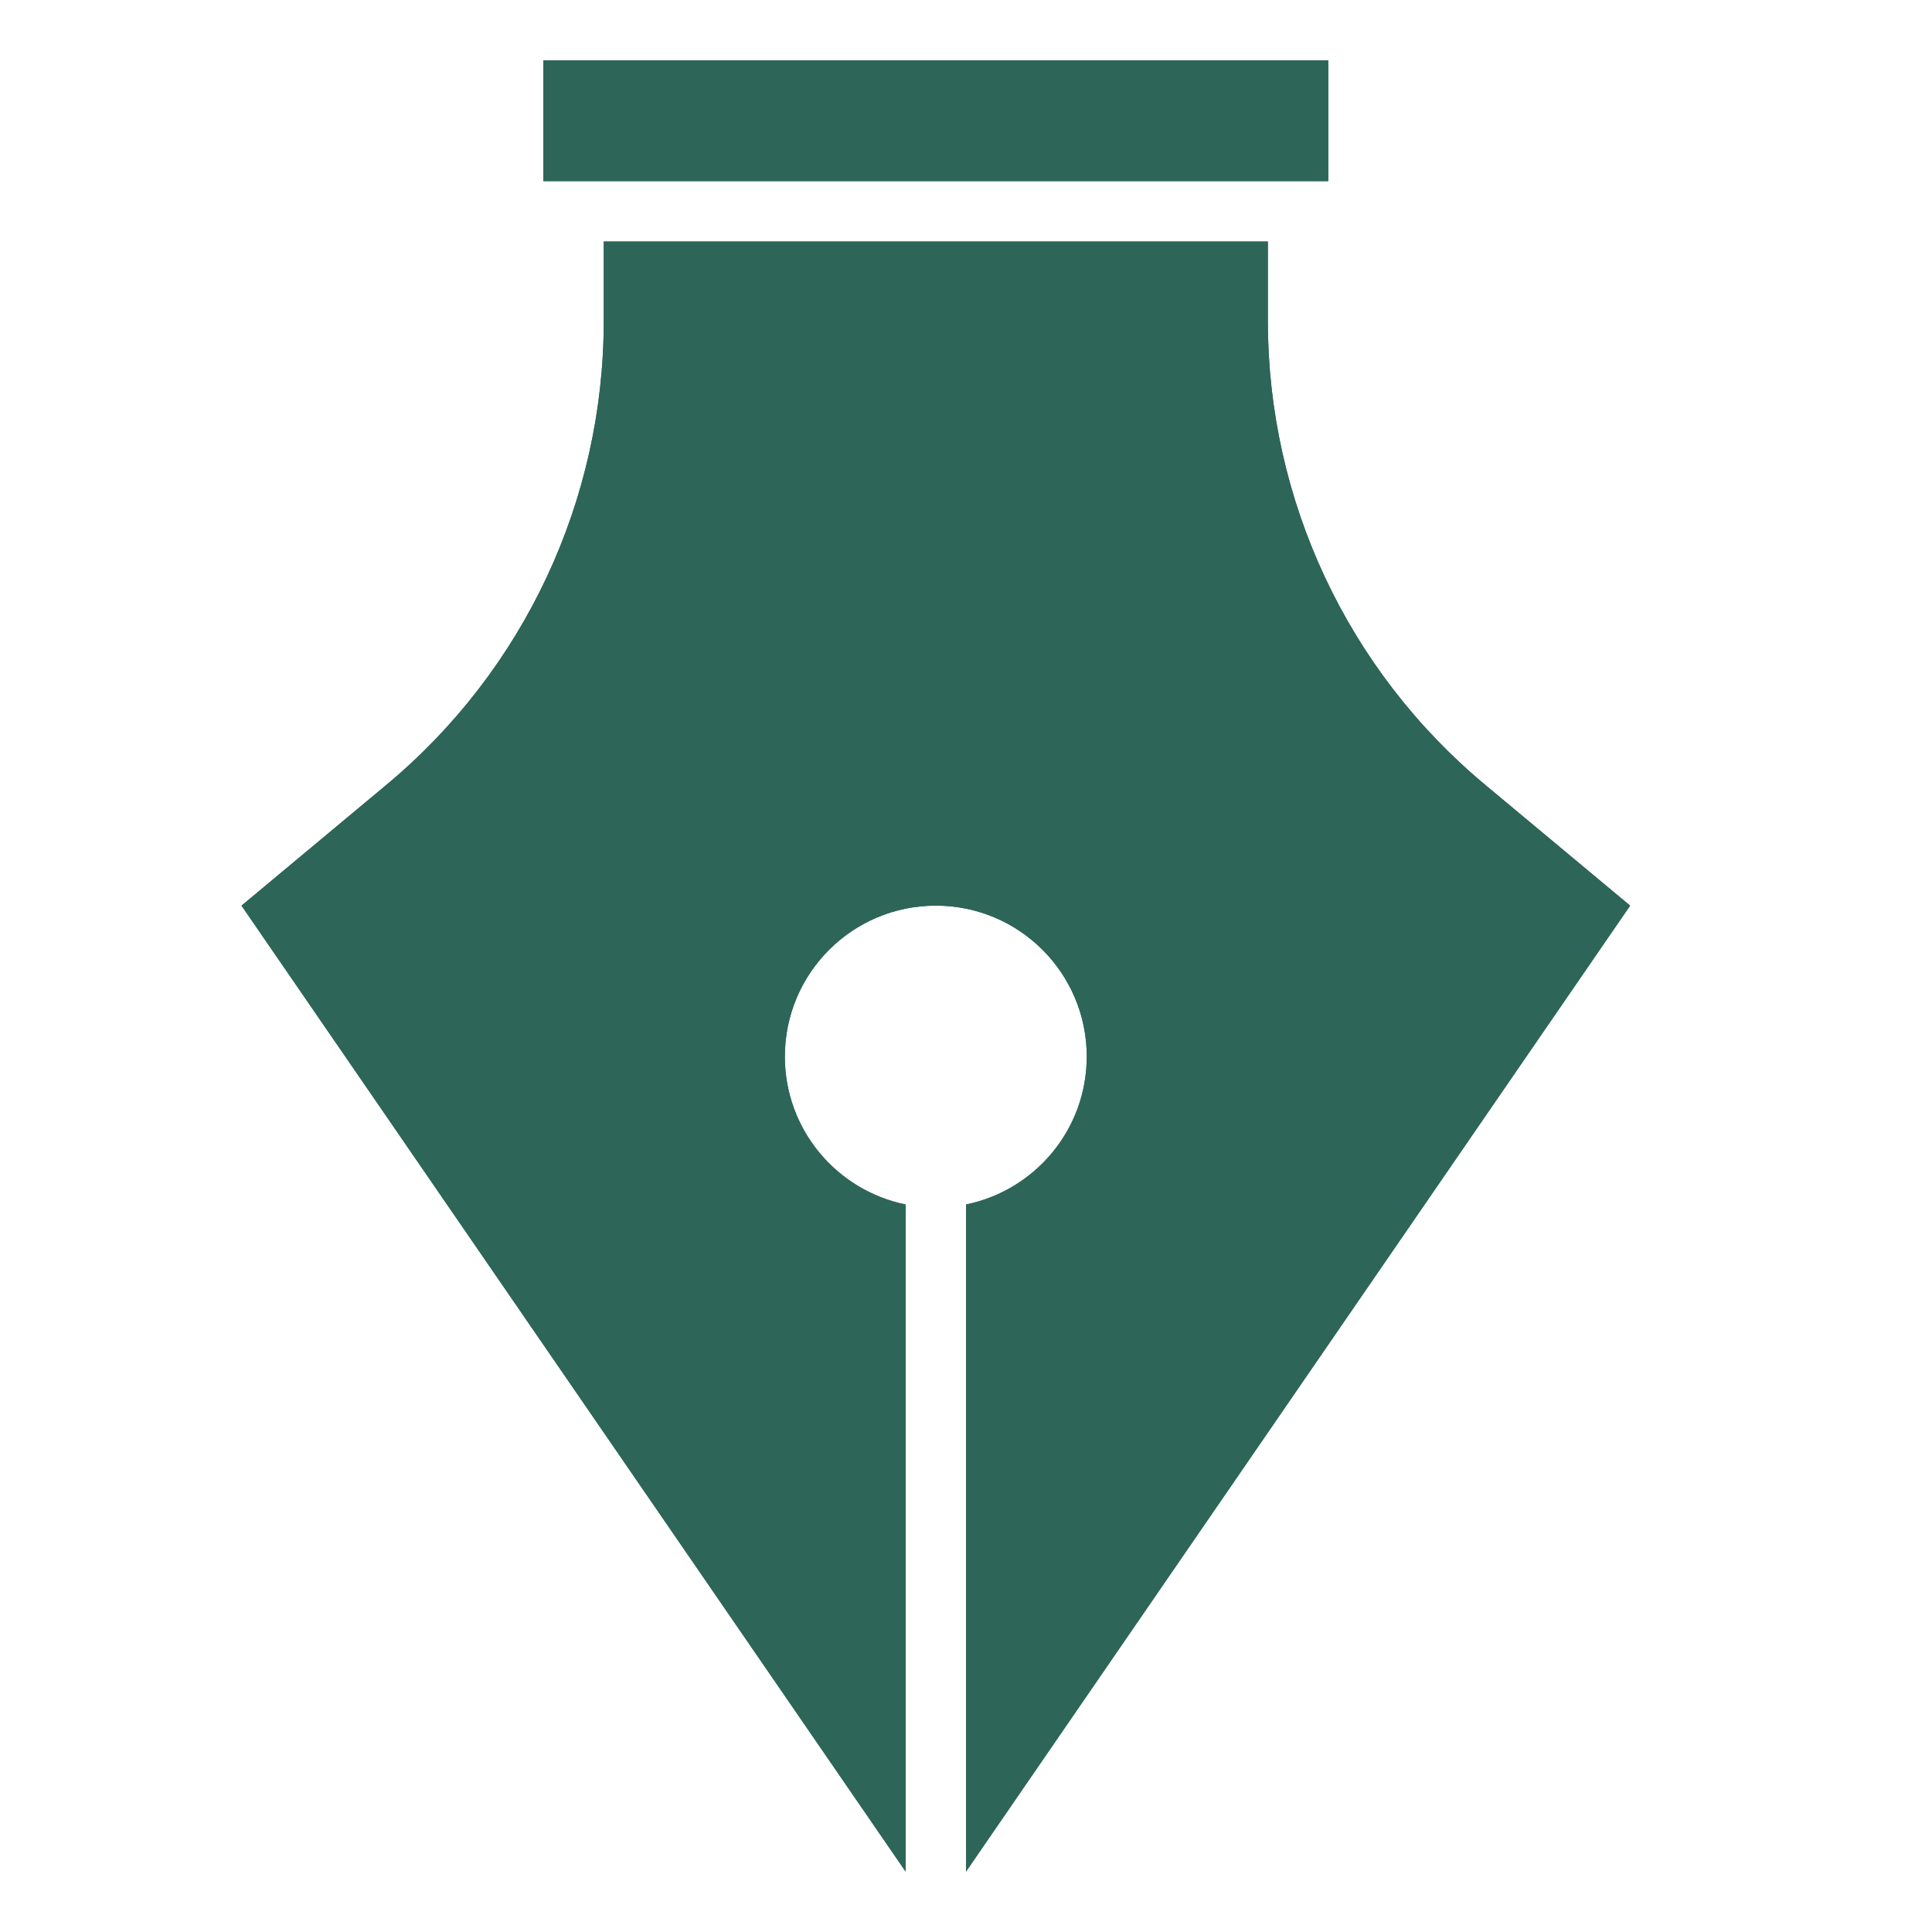 <svg width="50" height="50" viewBox="0 0 50 50" fill="none" xmlns="http://www.w3.org/2000/svg">
<path d="M34.375 1.562H14.062V4.688H34.375V1.562Z" fill="#2D6658"/>
<path d="M38.434 20.309C34.872 17.341 32.812 12.944 32.812 8.306V6.25H15.625V8.306C15.625 12.944 13.566 17.341 10.003 20.309L6.25 23.438L23.438 48.438V31.172C21.655 30.809 20.312 29.234 20.312 27.344C20.312 25.186 22.061 23.438 24.219 23.438C26.377 23.438 28.125 25.186 28.125 27.344C28.125 29.233 26.783 30.809 25 31.172V48.438L42.188 23.438L38.434 20.309Z" fill="#2D6658"/>
<path d="M34.375 1.562H14.062V4.688H34.375V1.562Z" fill="#2D6658"/>
<path d="M38.434 20.309C34.872 17.341 32.812 12.944 32.812 8.306V6.25H15.625V8.306C15.625 12.944 13.566 17.341 10.003 20.309L6.25 23.438L23.438 48.438V31.172C21.655 30.809 20.312 29.234 20.312 27.344C20.312 25.186 22.061 23.438 24.219 23.438C26.377 23.438 28.125 25.186 28.125 27.344C28.125 29.233 26.783 30.809 25 31.172V48.438L42.188 23.438L38.434 20.309Z" fill="#2D6658"/>
</svg>
